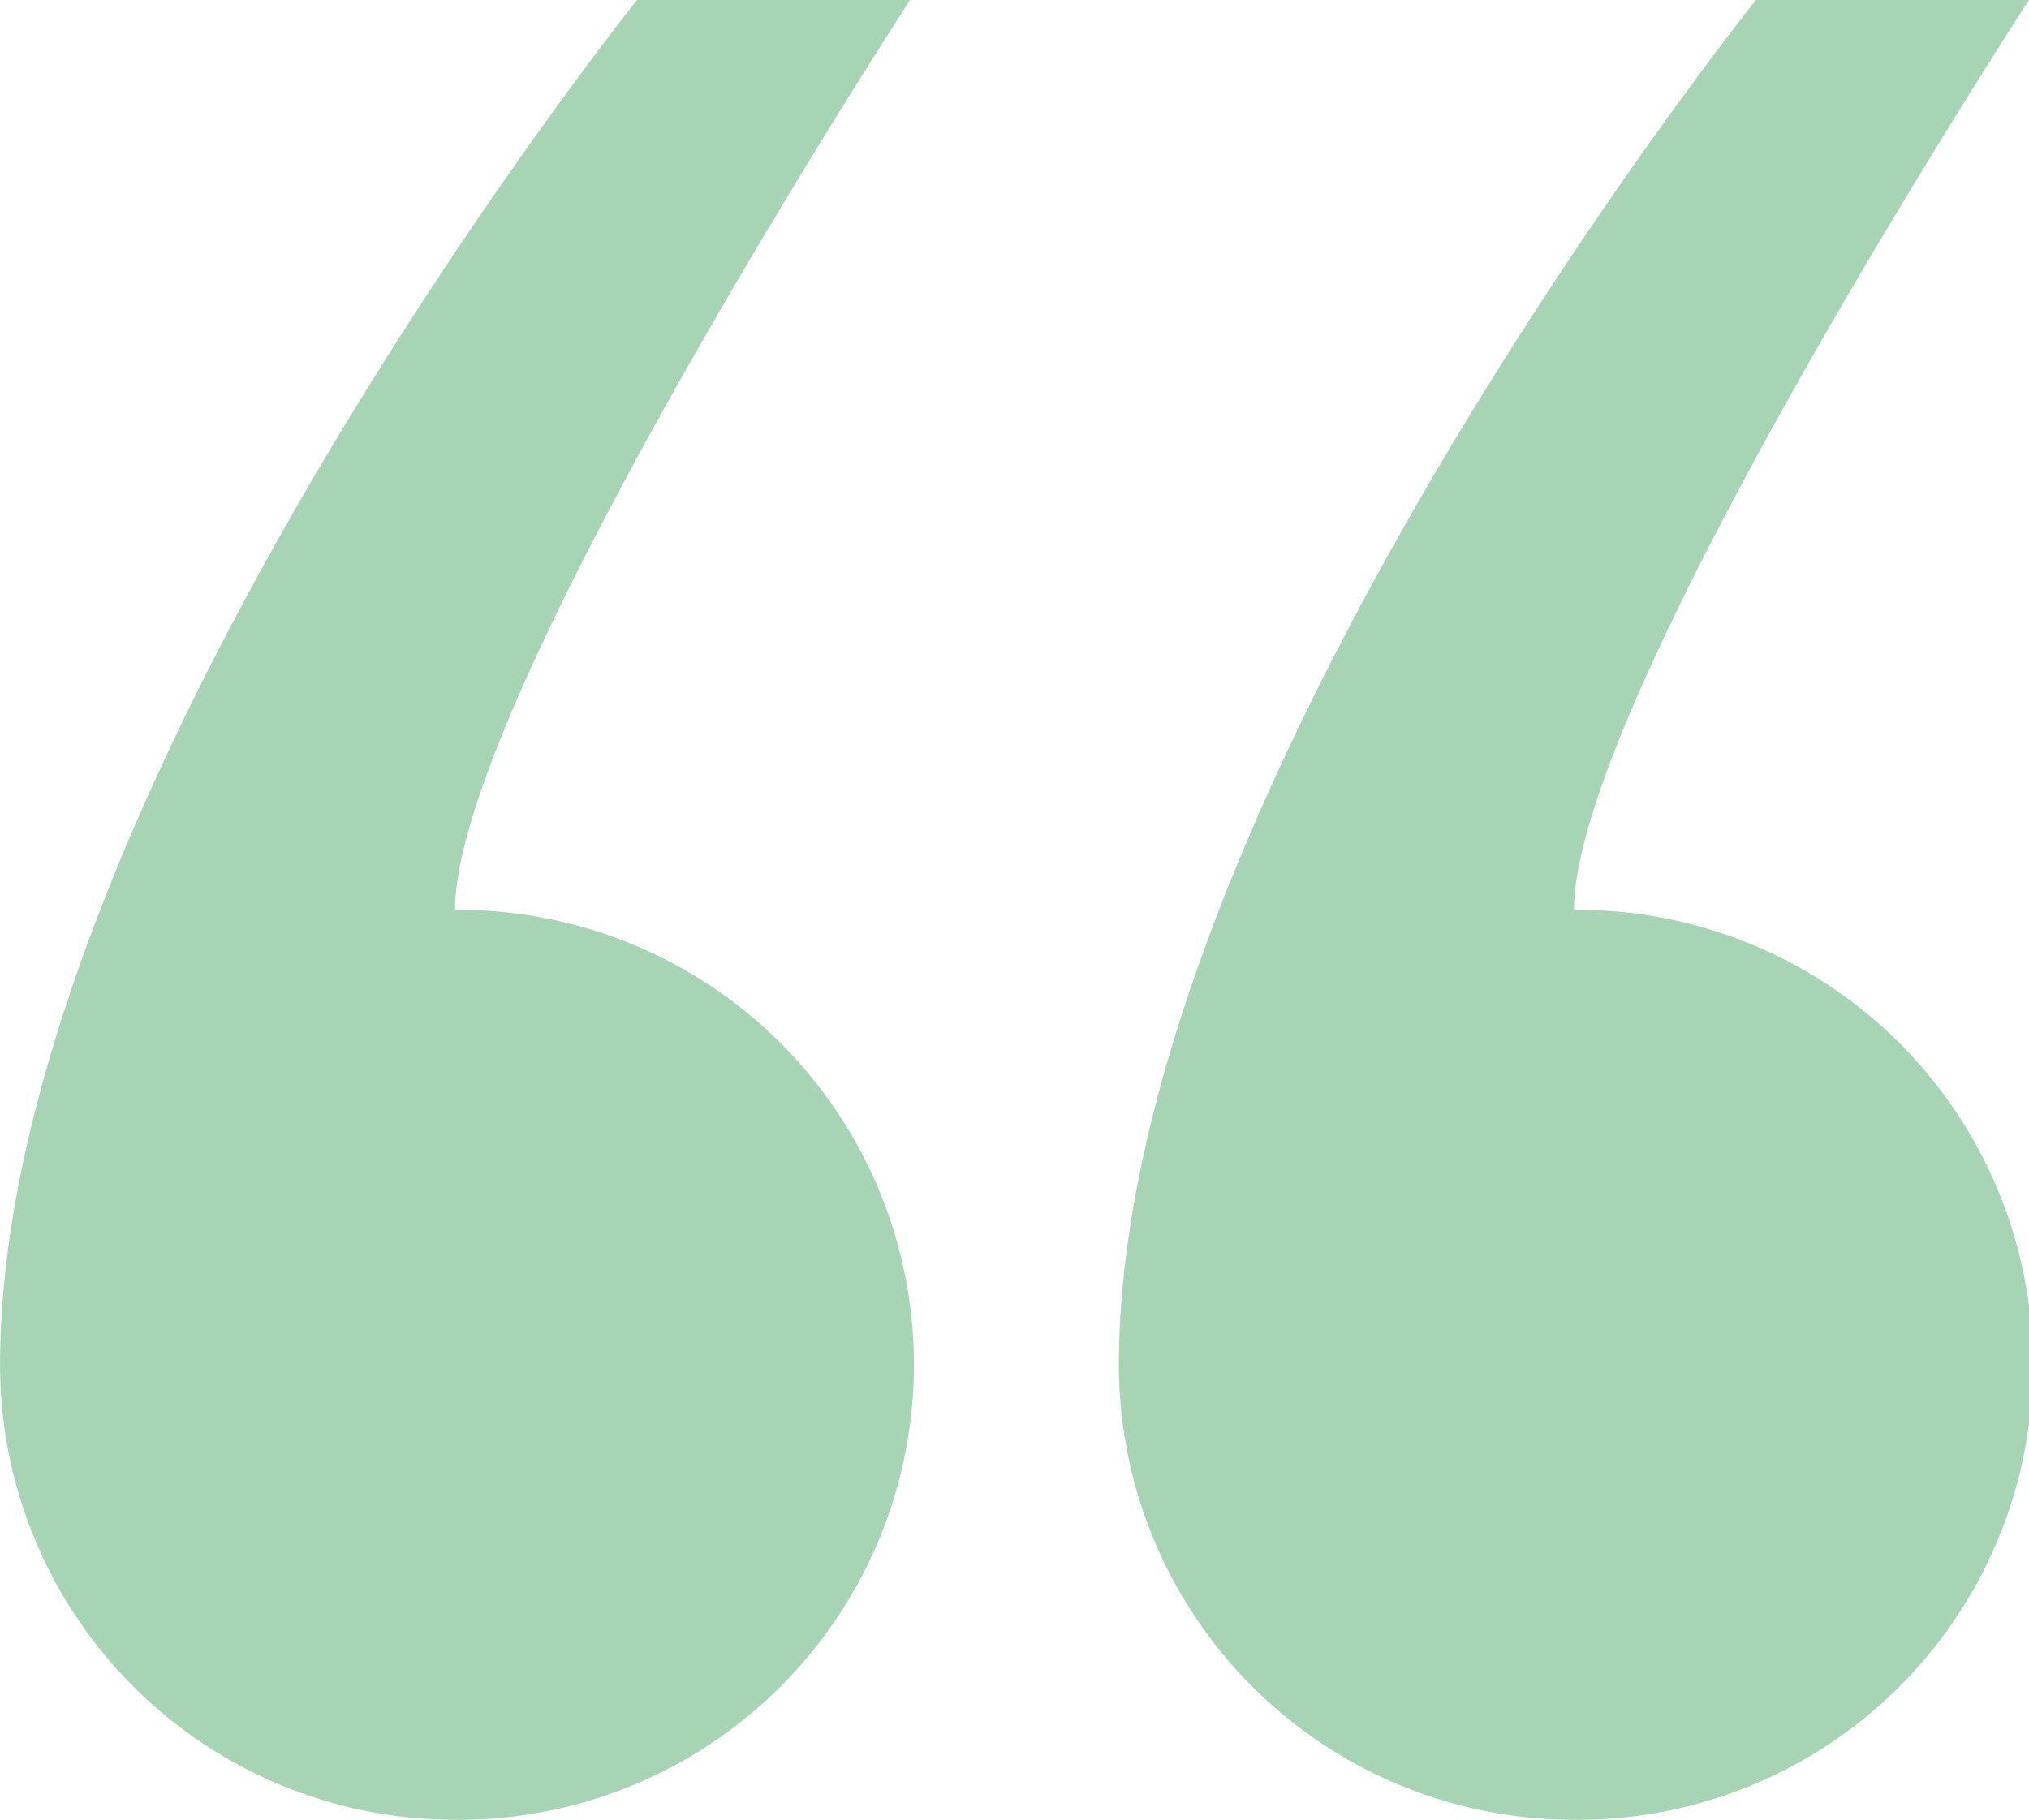 <svg xmlns="http://www.w3.org/2000/svg" width="63.234" height="56.726" viewBox="0 0 63.234 56.726"><path d="M501.508,201.53a14.182,14.182,0,1,0,0-28.363c0-6.582,14.182-28.363,14.182-28.363h-8.51s-19.853,24.807-19.853,42.544A14.182,14.182,0,0,0,501.508,201.53Z" transform="translate(-452.456 -144.804)" fill="#a6d4b5"/><path d="M536.379,201.53a14.182,14.182,0,1,0,0-28.363c0-6.582,14.182-28.363,14.182-28.363h-8.509S522.2,169.611,522.2,187.348A14.182,14.182,0,0,0,536.379,201.53Z" transform="translate(-522.198 -144.804)" fill="#a6d4b5"/></svg>
